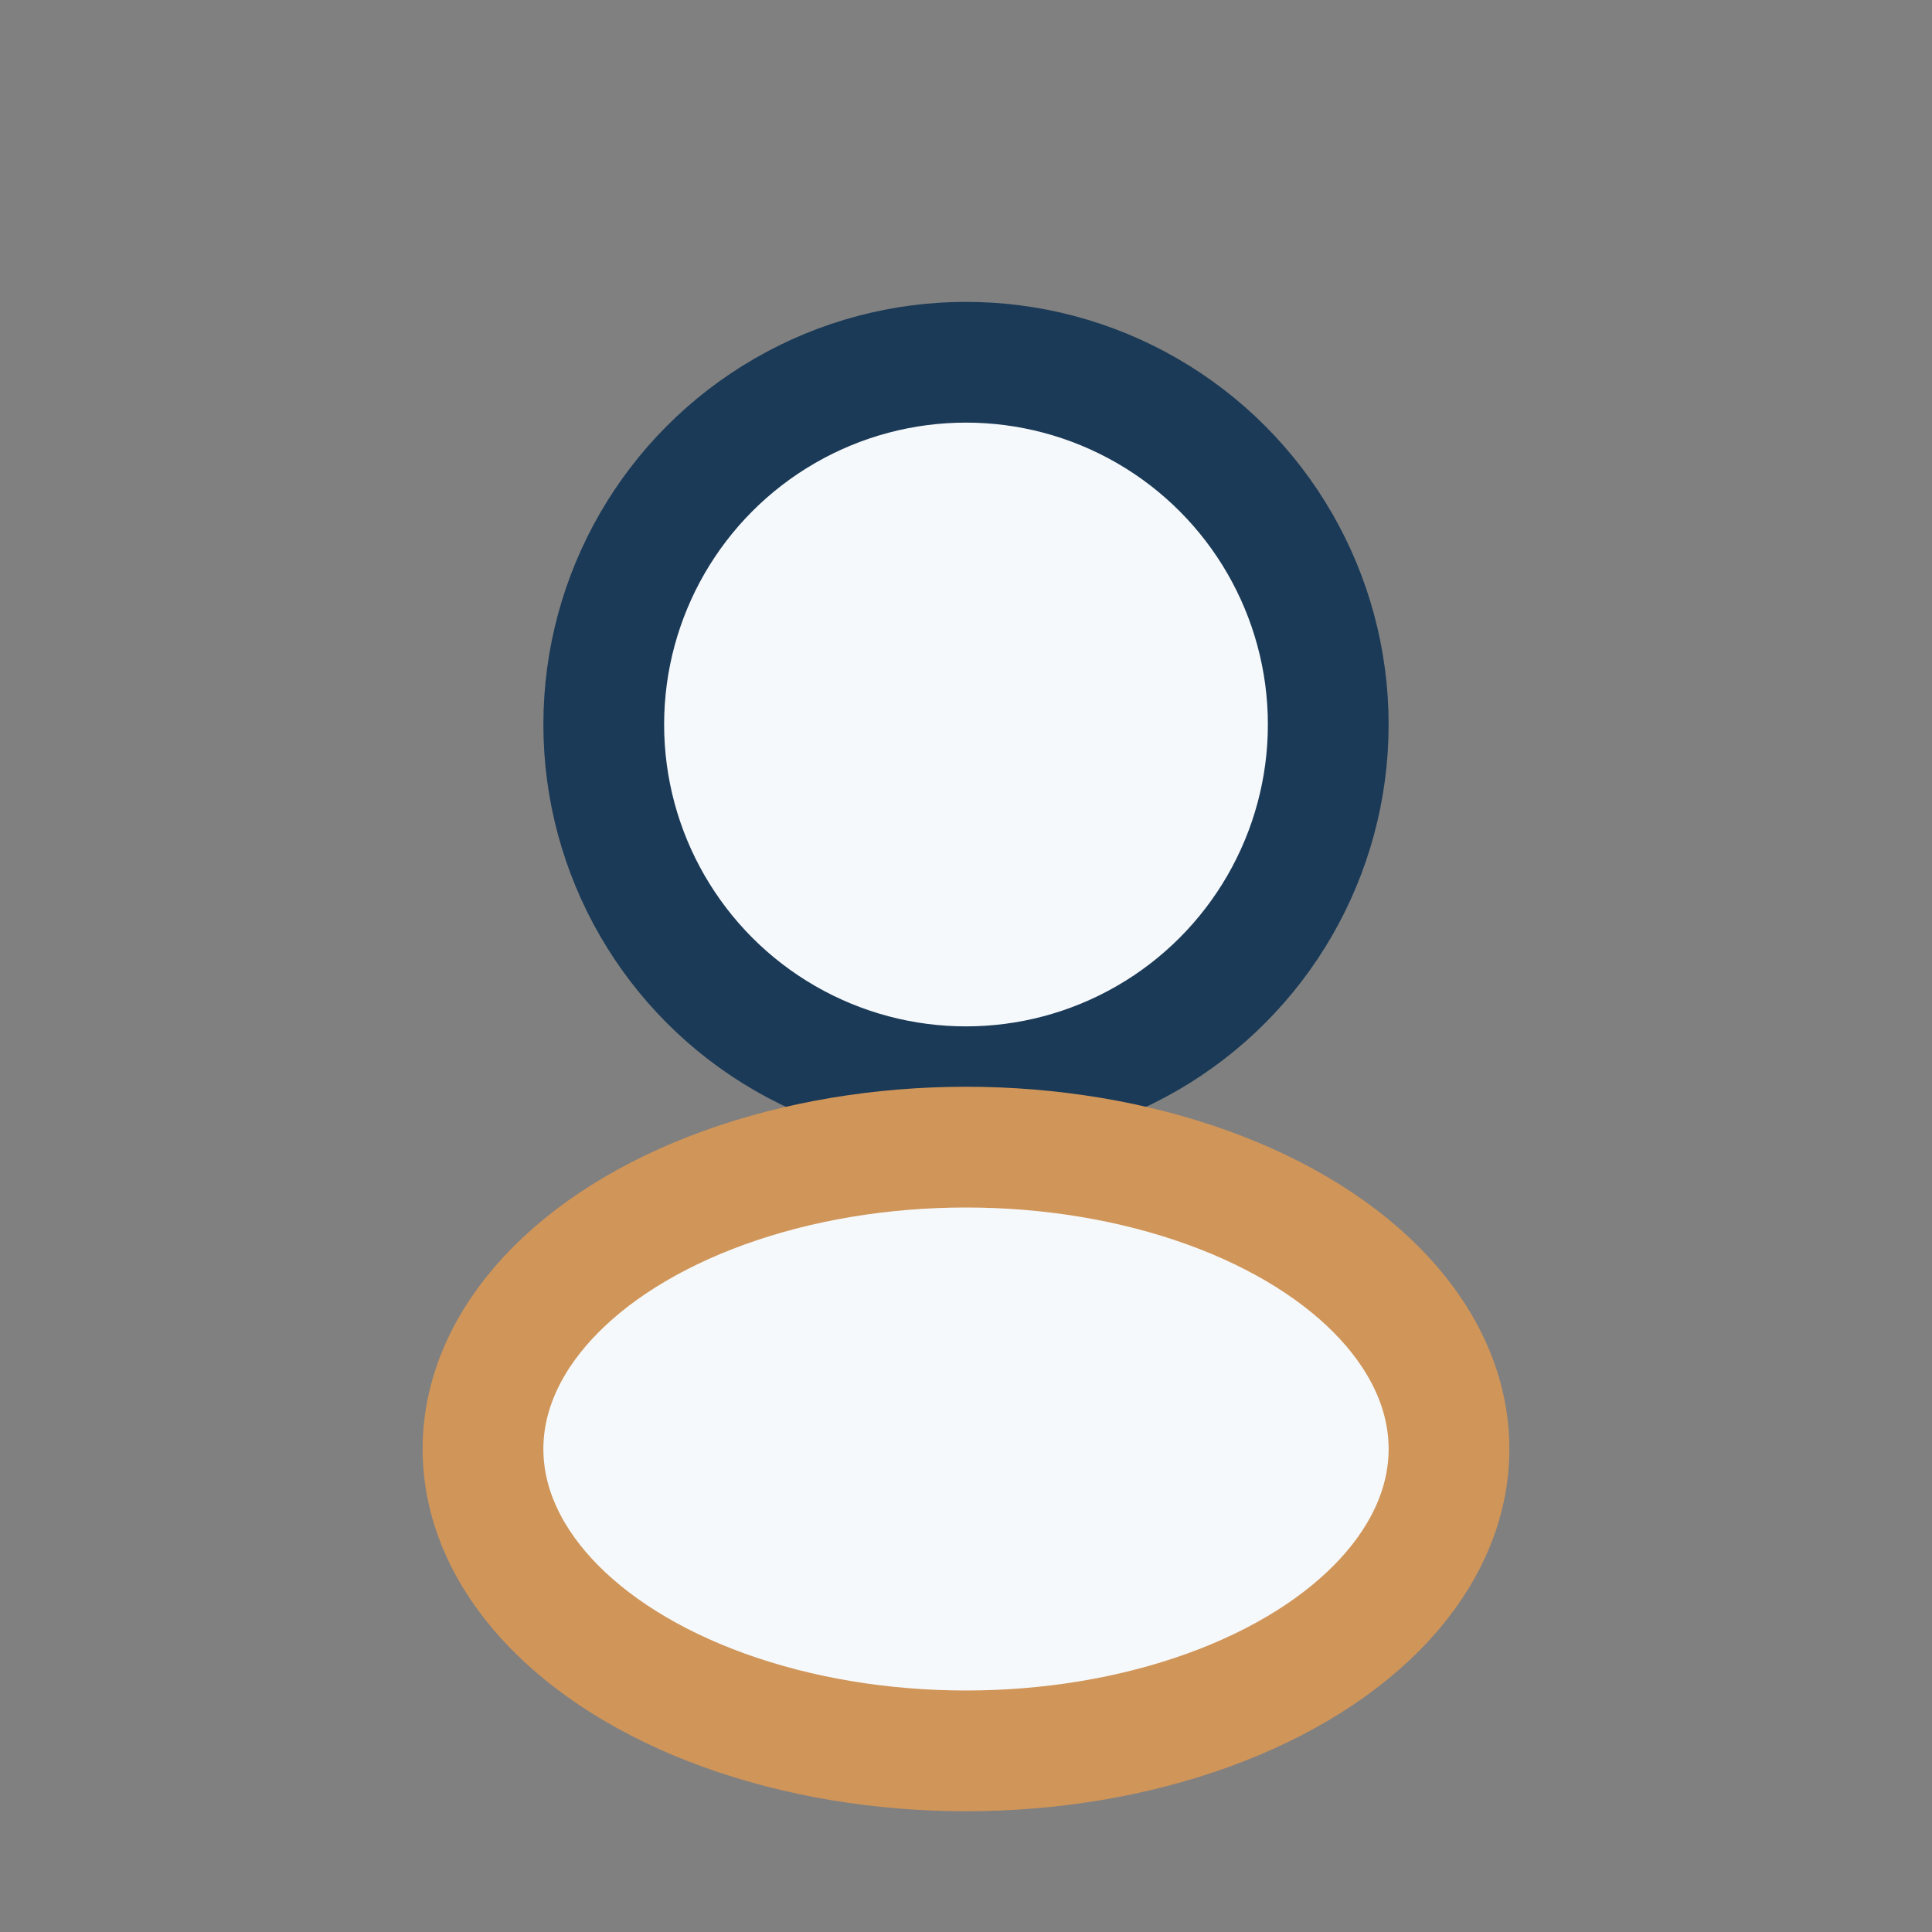 <?xml version="1.0" encoding="UTF-8"?>
<svg xmlns="http://www.w3.org/2000/svg" width="32" height="32" viewBox="0 0 32 32"><rect x="0" y="0" width="32" height="32" fill="#808080" stroke="none"/><circle cx="16" cy="12" r="6" fill="#F6F9FB" stroke="#1B3A57" stroke-width="2"/><ellipse cx="16" cy="24" rx="8" ry="5" fill="#F6F9FB" stroke="#D09559" stroke-width="2"/></svg>
